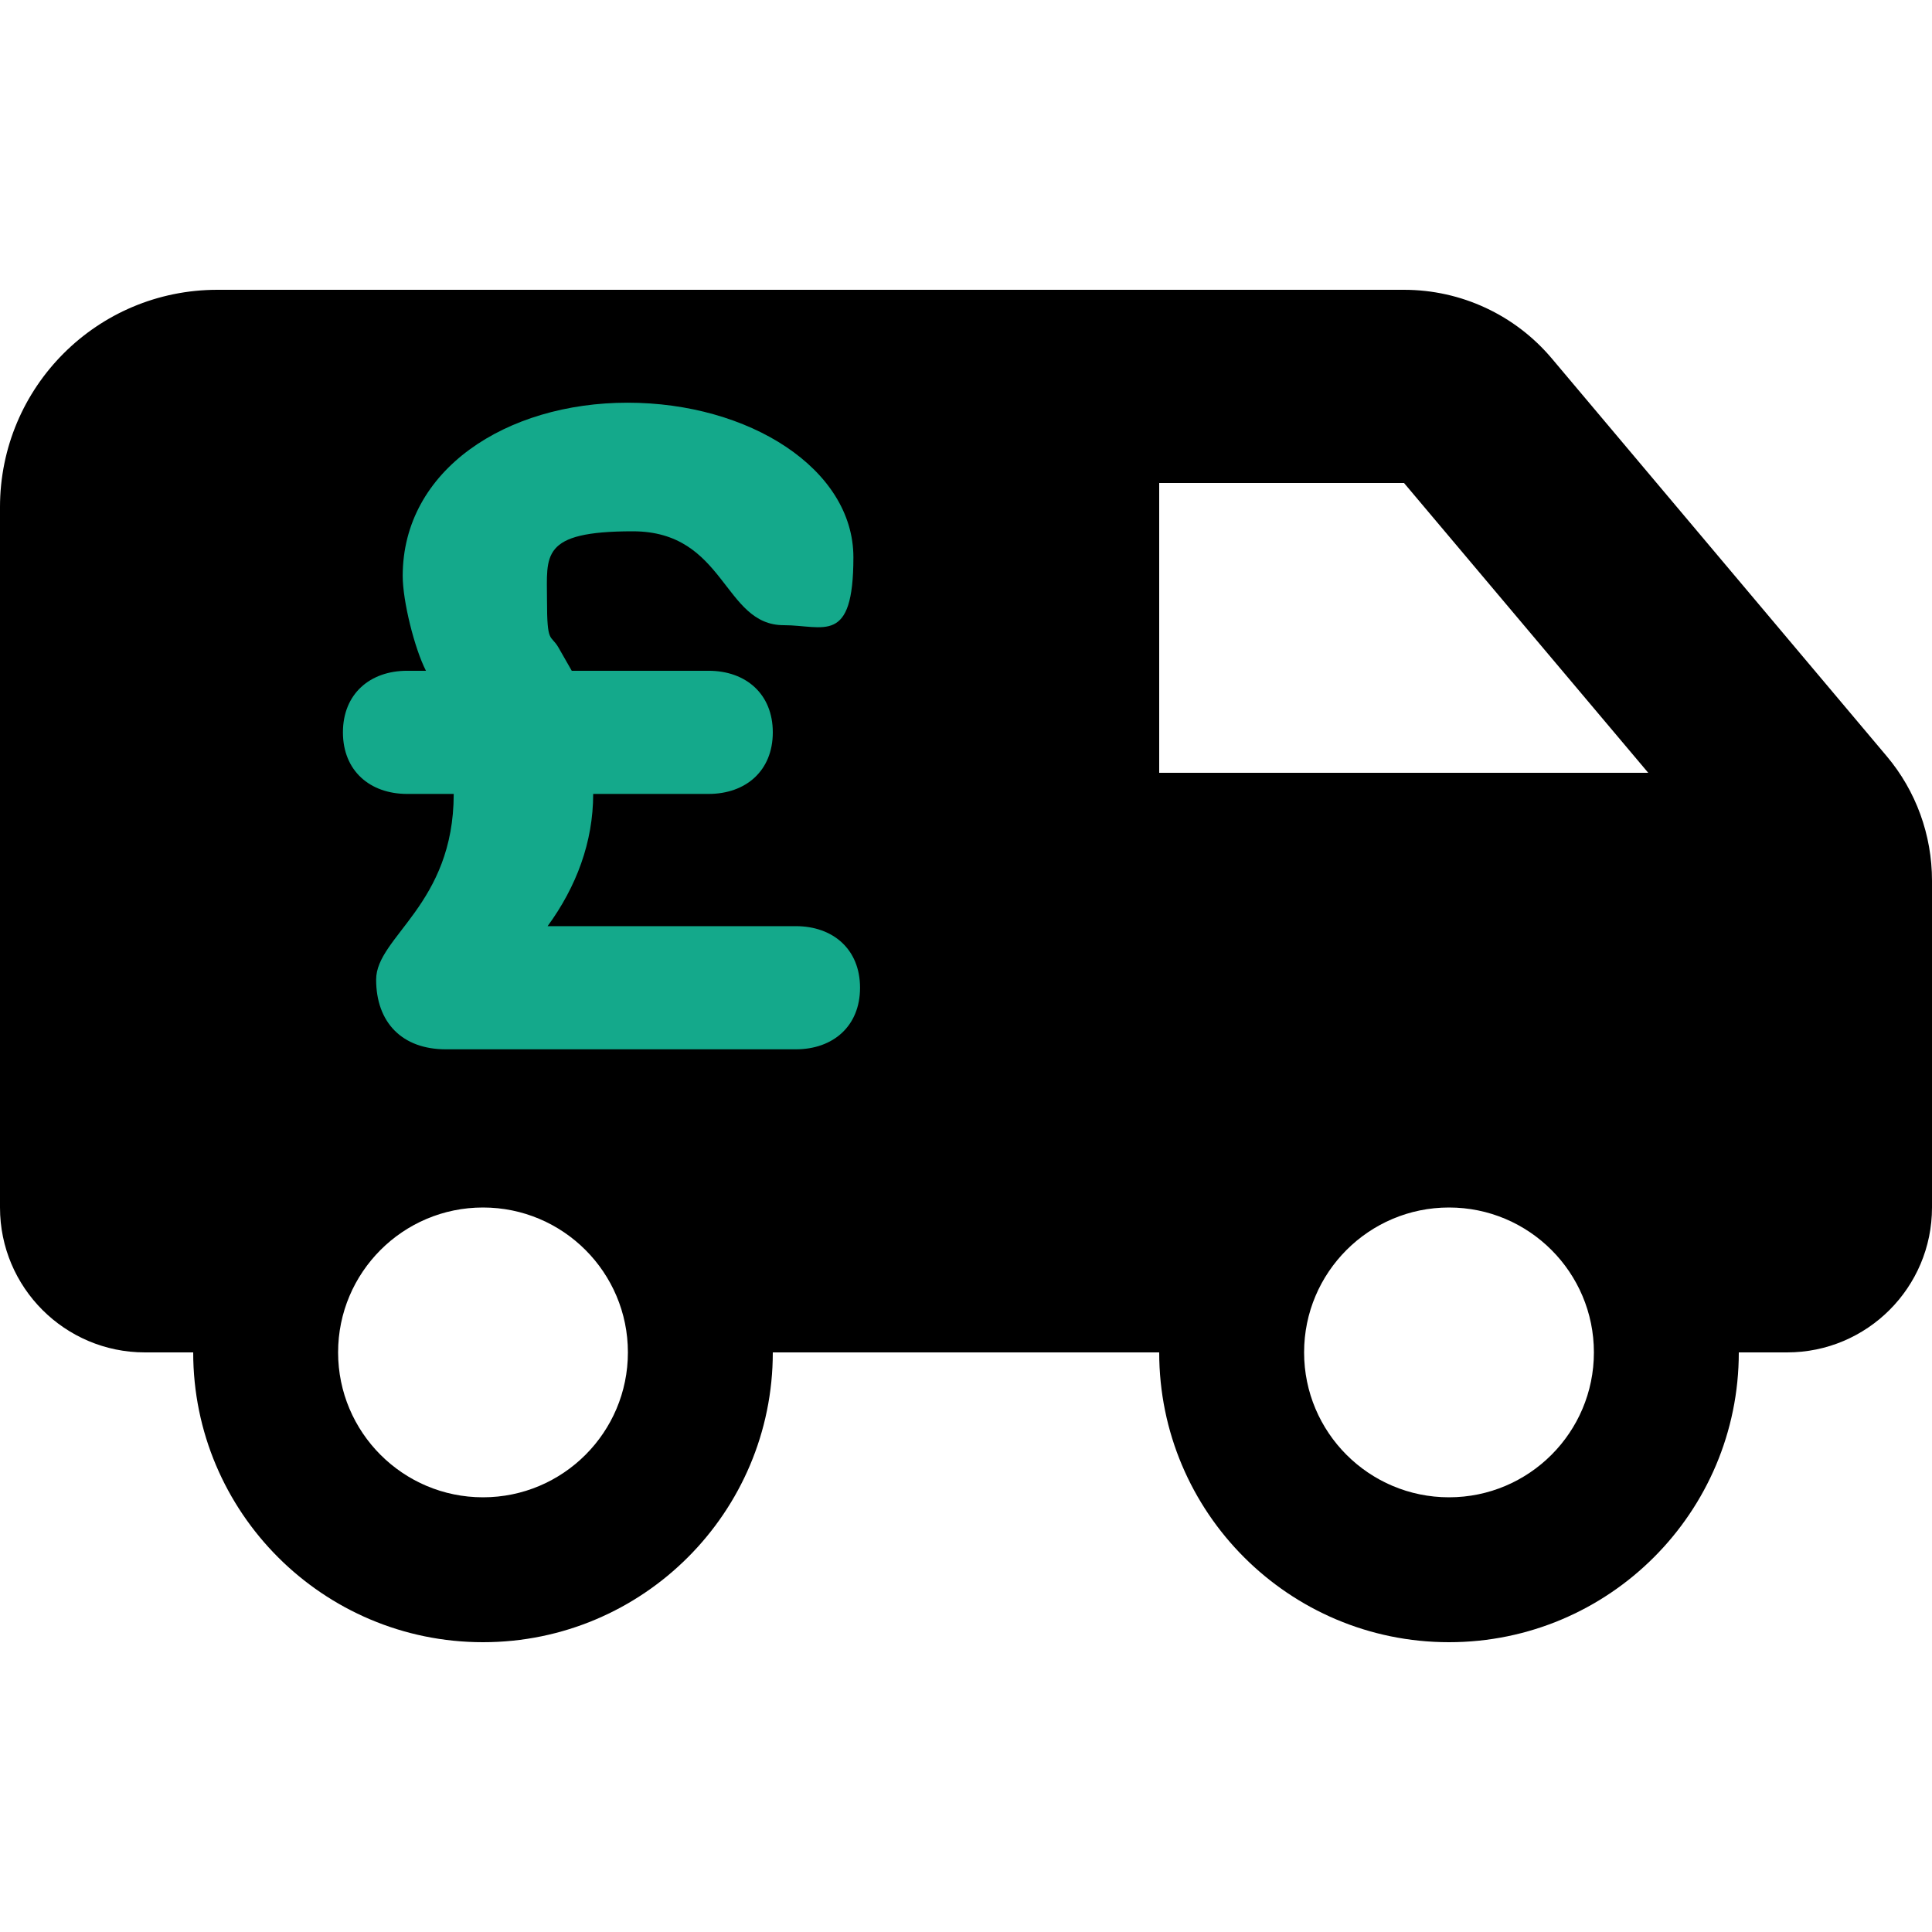 <?xml version="1.0" encoding="UTF-8"?>
<svg id="Layer_1" data-name="Layer 1" xmlns="http://www.w3.org/2000/svg" version="1.1" viewBox="0 0 640 640">
  <defs>
    <style>
      .cls-1 {
        fill: #14a98b;
      }

      .cls-1, .cls-2 {
        stroke-width: 0px;
      }

      .cls-2 {
        fill: #000;
      }
    </style>
  </defs>
  <path class="cls-2" d="M625,250.5l-110.9-131.7c-12.2-14.5-30.1-22.8-49-22.8H72C32.2,96,0,128.2,0,168v232c0,26.5,21.5,48,48,48h16c0,53,43,96,96,96s96-43,96-96h128c0,53,43,96,96,96s96-43,96-96h16c26.5,0,48-21.5,48-48v-108.3c0-15.1-5.3-29.7-15-41.2ZM160,496c-26.5,0-48-21.5-48-48s21.5-48,48-48,48,21.5,48,48-21.5,48-48,48ZM480,496c-26.5,0-48-21.5-48-48s21.5-48,48-48,48,21.5,48,48-21.5,48-48,48ZM384,256v-96h81.1l80.9,96h-162Z"/>
  <path class="cls-1" d="M234.7,222.2c12.4,0,21.3,7.7,21.3,20.4s-8.9,20.4-21.3,20.4h-38.2c0,16-5.6,30.8-15.1,43.8h82.2c12.4,0,21.3,7.7,21.3,20.4s-8.9,20.4-21.3,20.4h-115.9c-14.5,0-23.1-8.9-23.1-23.1s25.7-24.8,25.7-61.5h-15.4c-12.4,0-21.3-7.7-21.3-20.4s8.9-20.4,21.3-20.4h6.2c-3.8-7.4-7.7-23.1-7.7-31.4,0-35.2,34.3-57.4,74.5-57.4s74.8,21.9,74.8,51.2-9.8,22.5-23.1,22.5c-20.1,0-19.2-31.1-50-31.1s-28.4,8-28.4,22.8,1.2,11.2,3.8,15.7l4.4,7.7h45Z"/>
</svg>